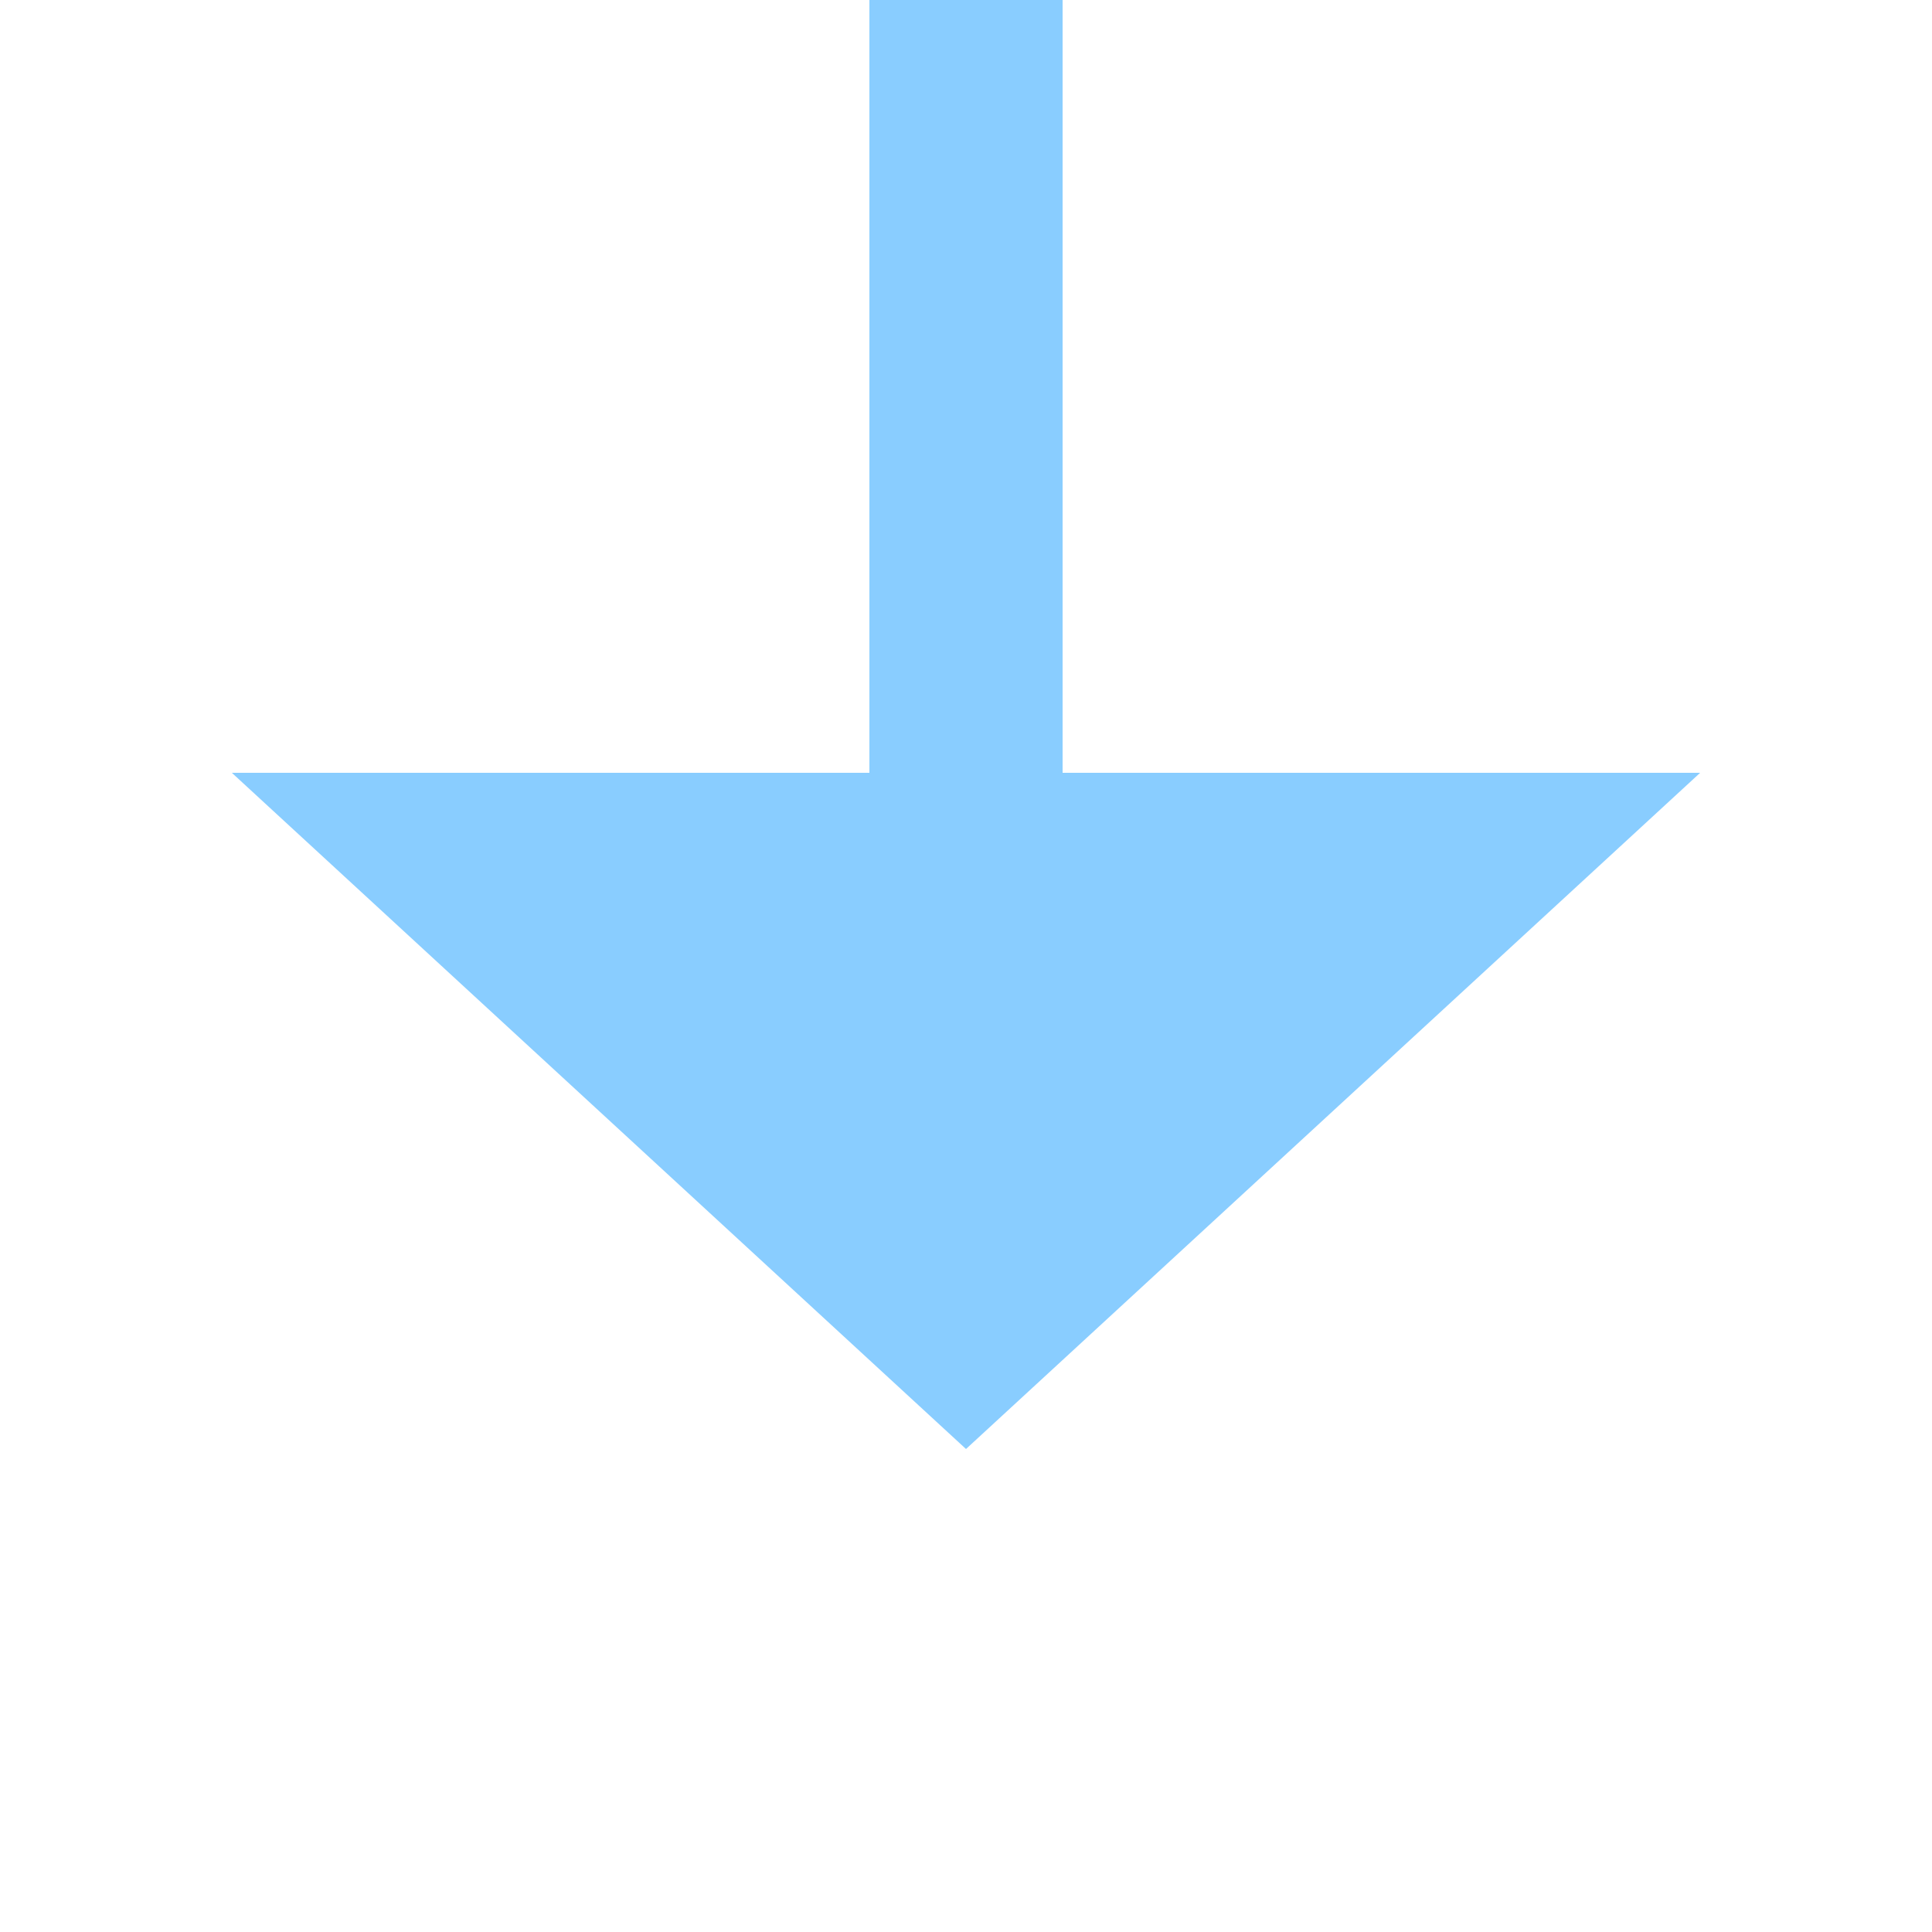 ﻿<?xml version="1.0" encoding="utf-8"?>
<svg version="1.1" xmlns:xlink="http://www.w3.org/1999/xlink" width="20px" height="20px" preserveAspectRatio="xMinYMid meet" viewBox="1003 1981  20 18" xmlns="http://www.w3.org/2000/svg">
  <path d="M 1013 1945  L 1013 1989  " stroke-width="2" stroke="#89cdff" fill="none" />
  <path d="M 1005.4 1988  L 1013 1995  L 1020.6 1988  L 1005.4 1988  Z " fill-rule="nonzero" fill="#89cdff" stroke="none" />
</svg>